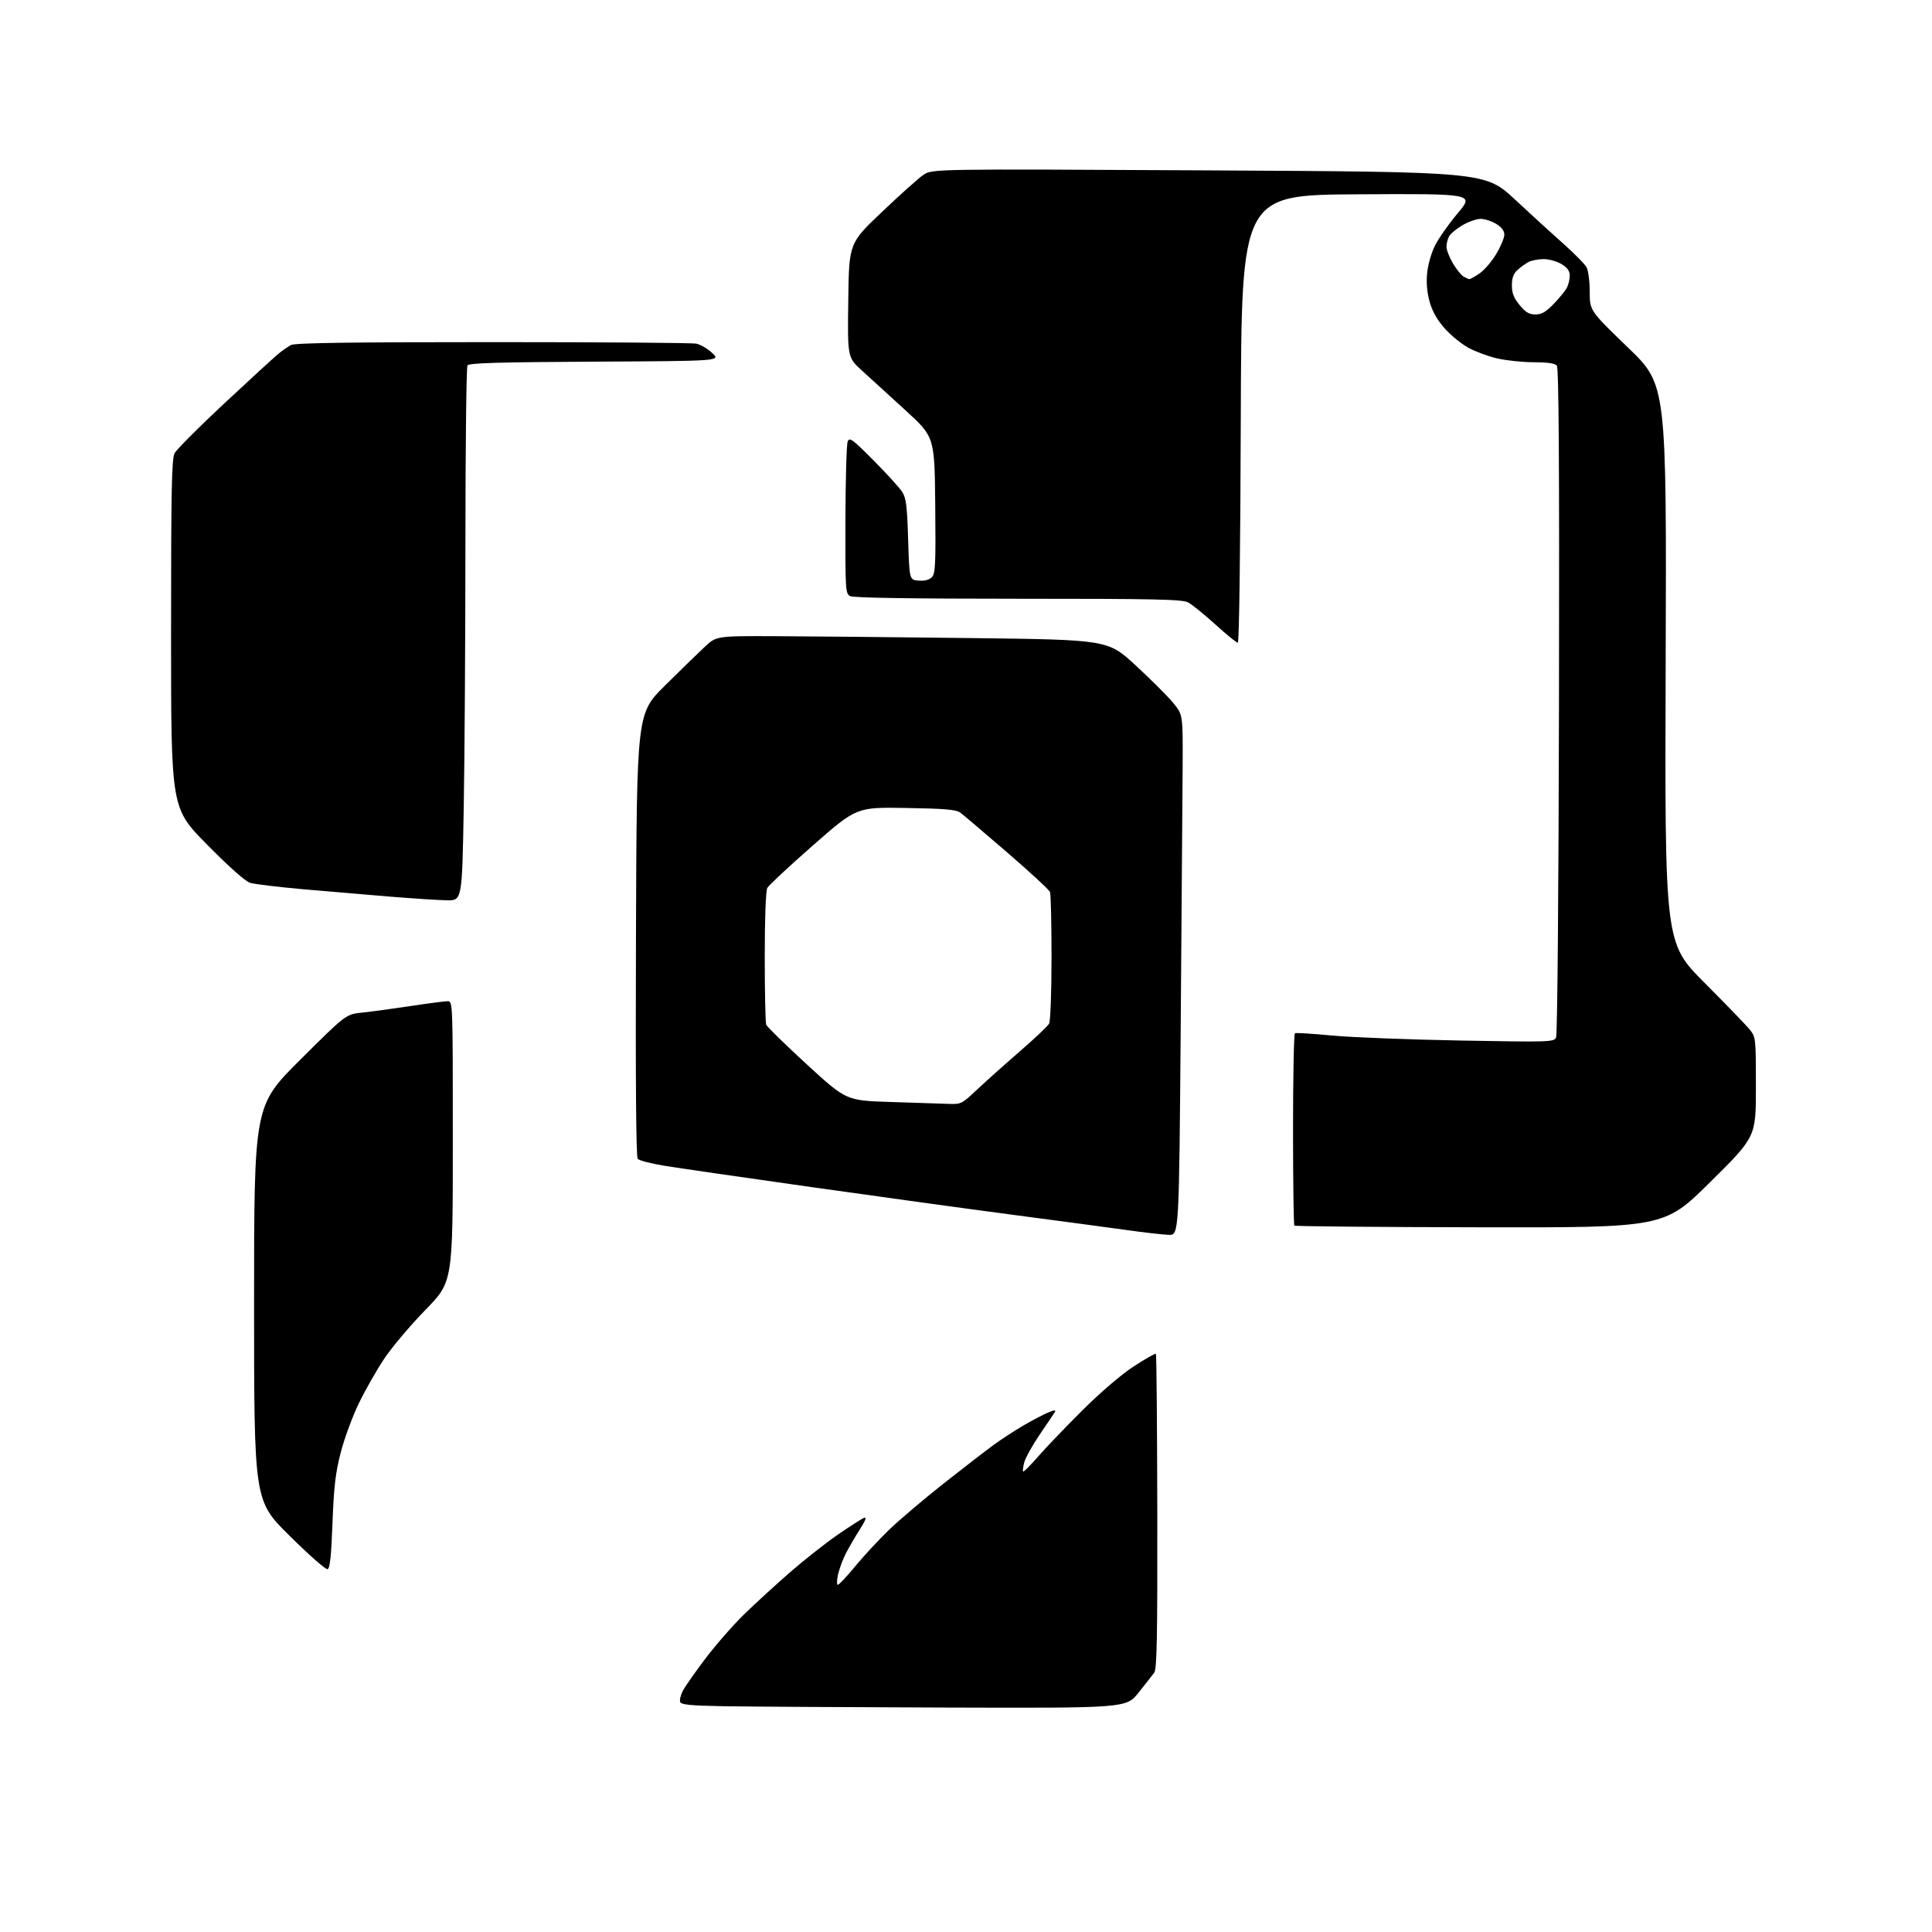<?xml version="1.0" encoding="UTF-8" standalone="no"?>
<svg 
  version="1.1" 
  xmlns="http://www.w3.org/2000/svg" 
  xmlns:xlink="http://www.w3.org/1999/xlink" 
  xmlns:svg="http://www.w3.org/2000/svg"
  xmlns:rdf="http://www.w3.org/1999/02/22-rdf-syntax-ns#"
  xmlns:cc="http://creativecommons.org/ns#"
  xmlns:dc="http://purl.org/dc/elements/1.1/"
  viewBox="0 0 768 768"
  width="768"
  height="768"
>
<style>svg {background-color: white; }</style>"
<path stroke="none" fill="black" fill-rule="evenodd" d="M376.09,678.78C336.72,678.65 296.94,678.42 287.71,678.25C274.53,678.02 270.80,677.65 270.39,676.57C270.09,675.80 270.57,673.80 271.44,672.12C272.31,670.43 276.36,664.66 280.43,659.28C284.51,653.90 291.36,646.06 295.67,641.85C299.98,637.64 308.23,630.08 314.00,625.05C319.77,620.03 328.40,613.23 333.17,609.96C337.94,606.68 342.59,603.71 343.50,603.36C344.63,602.93 344.07,604.42 341.71,608.11C339.82,611.08 337.33,615.37 336.16,617.66C335.00,619.95 333.64,623.66 333.13,625.91C332.63,628.16 332.59,630.00 333.04,630.00C333.50,630.00 336.56,626.74 339.85,622.75C343.13,618.76 349.13,612.29 353.16,608.37C357.20,604.45 367.02,596.10 375.00,589.80C382.98,583.51 391.98,576.56 395.00,574.36C398.02,572.15 403.36,568.68 406.86,566.64C410.35,564.61 414.76,562.29 416.64,561.50C419.07,560.49 419.86,560.42 419.33,561.29C418.92,561.95 416.22,565.99 413.32,570.24C410.43,574.50 407.66,579.45 407.18,581.24C406.70,583.04 406.48,584.71 406.70,584.96C406.91,585.22 409.62,582.52 412.70,578.96C415.79,575.41 423.75,567.10 430.41,560.49C437.64,553.31 445.82,546.32 450.77,543.10C455.33,540.14 459.25,537.91 459.49,538.16C459.73,538.40 459.98,566.62 460.04,600.87C460.12,651.07 459.89,663.49 458.82,664.93C458.09,665.90 455.29,669.47 452.59,672.85C447.68,679.00 447.68,679.00 376.09,678.78zM130.20,623.77C129.49,624.01 122.63,617.96 114.95,610.34C101.00,596.48 101.00,596.48 101.00,518.02C101.00,439.56 101.00,439.56 119.25,421.37C137.50,403.19 137.50,403.19 144.00,402.52C147.57,402.15 156.21,400.98 163.18,399.92C170.16,398.86 176.80,398.00 177.93,398.00C180.00,398.00 180.00,398.07 180.00,453.78C180.00,509.56 180.00,509.56 169.11,520.71C163.12,526.84 155.73,535.60 152.69,540.18C149.64,544.76 145.09,552.77 142.57,558.00C140.05,563.23 136.83,572.00 135.42,577.50C133.35,585.56 132.72,590.98 132.17,605.42C131.67,618.74 131.17,623.45 130.20,623.77zM464.60,490.87C462.34,490.80 454.88,489.95 448.00,488.98C441.12,488.02 421.10,485.33 403.50,483.02C385.90,480.71 349.45,475.69 322.50,471.88C295.55,468.07 269.23,464.25 264.00,463.39C258.77,462.53 254.05,461.30 253.50,460.66C252.84,459.90 252.61,429.20 252.81,371.57C253.12,283.63 253.12,283.63 264.31,272.55C270.46,266.46 277.59,259.52 280.14,257.14C284.77,252.81 284.77,252.81 308.14,252.89C320.99,252.94 356.00,253.28 385.94,253.64C440.39,254.31 440.39,254.31 451.49,264.55C457.59,270.18 464.30,276.89 466.40,279.45C470.22,284.11 470.22,284.11 470.12,304.80C470.06,316.19 469.72,362.74 469.35,408.25C468.69,491.00 468.69,491.00 464.60,490.87zM588.28,487.87C548.01,487.80 514.83,487.49 514.53,487.20C514.24,486.91 514.00,469.67 514.00,448.89C514.00,428.12 514.34,410.94 514.75,410.72C515.16,410.49 521.80,410.91 529.50,411.64C537.20,412.37 560.19,413.26 580.59,413.63C616.38,414.27 617.70,414.23 618.57,412.40C619.09,411.31 619.58,354.25 619.72,278.58C619.89,183.75 619.65,146.28 618.86,145.33C618.11,144.43 615.14,144.00 609.63,143.99C605.16,143.98 598.61,143.29 595.09,142.46C591.56,141.63 586.45,139.74 583.74,138.26C581.02,136.78 576.82,133.37 574.40,130.67C571.44,127.39 569.46,123.94 568.37,120.21C567.30,116.51 566.93,112.67 567.29,108.77C567.59,105.44 568.93,100.63 570.39,97.69C571.80,94.84 575.89,89.01 579.49,84.74C586.02,76.98 586.02,76.98 539.76,77.24C493.50,77.50 493.50,77.50 493.23,166.50C493.07,219.55 492.59,255.50 492.05,255.50C491.54,255.50 487.51,252.22 483.09,248.20C478.66,244.19 473.80,240.25 472.27,239.46C469.94,238.24 459.27,238.01 404.68,238.01C361.93,238.00 339.21,237.65 337.93,236.96C336.09,235.98 336.00,234.61 336.07,206.71C336.11,190.65 336.51,176.60 336.97,175.50C337.70,173.72 338.83,174.54 347.23,183.00C352.42,188.22 357.53,193.83 358.58,195.45C360.20,197.95 360.58,200.87 361.00,214.45C361.50,230.50 361.50,230.50 365.13,230.80C367.48,231.00 369.33,230.53 370.39,229.47C371.84,228.01 372.00,224.74 371.77,200.75C371.50,173.68 371.50,173.68 360.00,163.16C353.68,157.37 345.89,150.26 342.70,147.37C336.89,142.10 336.89,142.10 337.20,119.40C337.50,96.70 337.50,96.70 350.50,84.34C357.65,77.53 365.07,70.88 367.00,69.55C370.50,67.14 370.50,67.14 480.46,67.73C590.41,68.31 590.41,68.31 602.33,79.41C608.88,85.51 617.65,93.52 621.82,97.21C625.98,100.91 629.96,104.96 630.66,106.21C631.37,107.49 631.93,111.83 631.94,116.00C631.95,123.50 631.95,123.50 647.23,138.23C662.50,152.96 662.50,152.96 662.13,263.89C661.76,374.82 661.76,374.82 677.57,390.66C686.26,399.37 694.41,407.82 695.69,409.44C697.93,412.30 698.00,413.01 698.00,432.17C698.00,451.94 698.00,451.94 679.75,469.98C661.50,488.01 661.50,488.01 588.28,487.87zM376.84,438.80C382.07,439.00 382.30,438.88 388.34,433.19C391.73,430.00 399.36,423.17 405.30,418.02C411.25,412.88 416.53,407.87 417.05,406.90C417.57,405.93 418.00,394.12 418.00,380.65C418.00,367.18 417.73,355.46 417.40,354.59C417.07,353.73 409.36,346.61 400.26,338.76C391.17,330.92 382.81,323.82 381.68,323.00C380.06,321.82 375.49,321.43 360.06,321.18C340.50,320.86 340.50,320.86 323.27,335.96C313.79,344.27 305.58,351.92 305.02,352.97C304.40,354.11 304.00,364.99 304.00,380.35C304.00,394.37 304.26,406.51 304.57,407.33C304.89,408.14 312.18,415.27 320.77,423.16C336.40,437.50 336.40,437.50 353.95,438.05C363.60,438.35 373.90,438.68 376.84,438.80zM177.59,357.88C174.24,357.82 164.07,357.16 155.00,356.42C145.93,355.68 130.40,354.36 120.50,353.49C110.60,352.61 101.10,351.46 99.40,350.92C97.46,350.31 91.01,344.57 82.15,335.58C68.00,321.22 68.00,321.22 68.00,252.06C68.00,194.65 68.24,182.44 69.40,180.19C70.18,178.69 79.06,169.77 89.15,160.37C99.24,150.96 108.85,142.14 110.50,140.78C112.15,139.41 114.48,137.78 115.68,137.15C117.27,136.31 139.06,136.00 195.81,136.00C238.68,136.00 275.11,136.27 276.76,136.60C278.42,136.93 281.29,138.62 283.14,140.35C286.50,143.50 286.50,143.50 236.55,143.76C198.12,143.96 186.42,144.30 185.82,145.26C185.39,145.94 185.02,177.55 185.01,215.50C185.00,253.45 184.70,301.04 184.34,321.25C183.68,358.00 183.68,358.00 177.59,357.88zM610.36,125.00C612.84,125.00 614.52,124.02 617.68,120.75C619.93,118.41 622.27,115.52 622.88,114.32C623.50,113.11 624.00,110.97 624.00,109.55C624.00,107.71 623.07,106.40 620.75,104.99C618.96,103.90 615.78,103.01 613.68,103.00C611.59,103.00 608.89,103.51 607.68,104.12C606.48,104.74 604.49,106.17 603.25,107.30C601.62,108.79 601.00,110.47 601.00,113.45C601.00,116.55 601.75,118.45 604.07,121.27C606.46,124.17 607.86,125.00 610.36,125.00zM584.10,110.97C584.43,110.99 586.23,109.97 588.10,108.72C589.97,107.46 592.96,103.99 594.75,101.01C596.54,98.03 598.00,94.55 598.00,93.28C598.00,91.75 596.91,90.30 594.75,88.99C592.96,87.90 590.19,87.01 588.59,87.00C586.99,87.00 583.73,88.14 581.36,89.53C578.98,90.92 576.58,92.92 576.02,93.97C575.46,95.01 575.00,96.87 575.00,98.10C575.00,99.32 576.13,102.26 577.52,104.62C578.91,106.99 580.82,109.38 581.77,109.93C582.72,110.49 583.77,110.95 584.10,110.97z" />

</svg>